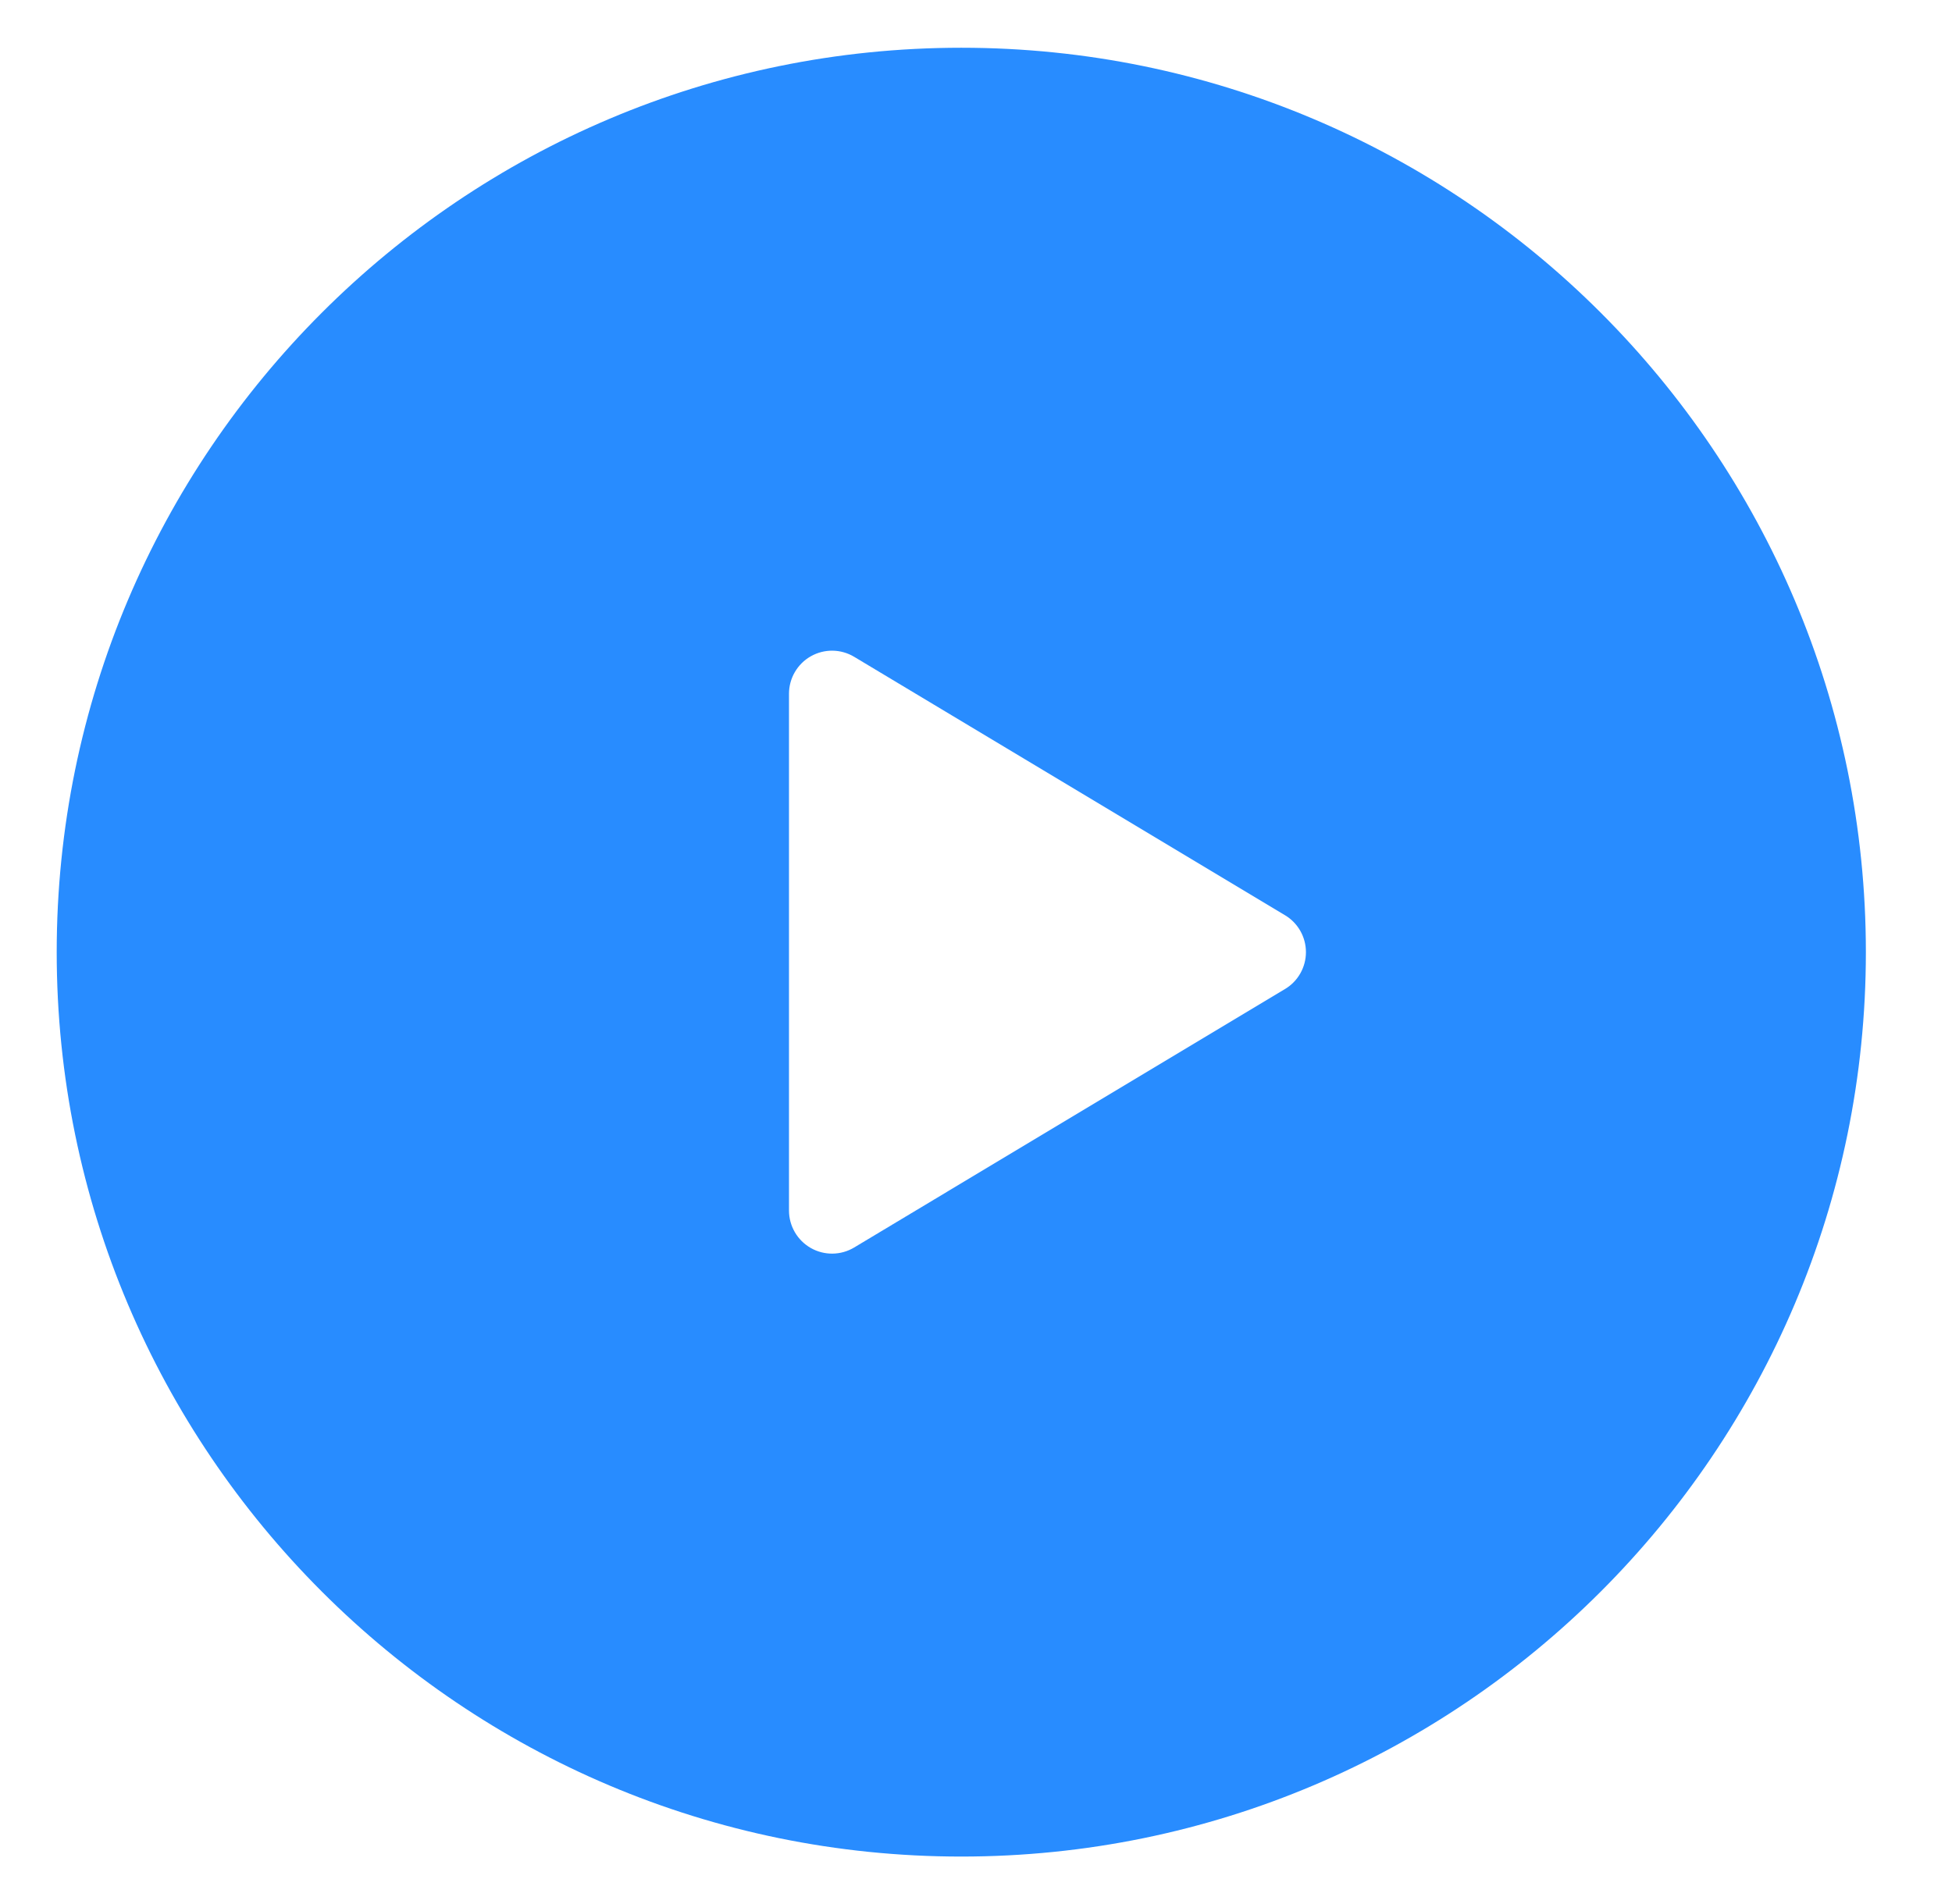 <svg xmlns="http://www.w3.org/2000/svg" width="41" height="40" viewBox="0 0 41 40" fill="none"><path fill-rule="evenodd" clip-rule="evenodd" d="M20.191 1.003C30.678 1.003 39.191 9.517 39.191 20.003C39.191 30.489 30.678 39.003 20.191 39.003C9.705 39.003 1.191 30.489 1.191 20.003C1.191 9.517 9.705 1.003 20.191 1.003ZM26.99 20.778L17.942 26.207C17.663 26.375 17.315 26.38 17.031 26.219C16.748 26.058 16.572 25.757 16.572 25.431V14.574C16.572 14.249 16.748 13.947 17.031 13.787C17.315 13.626 17.663 13.631 17.942 13.799L26.99 19.227C27.263 19.39 27.43 19.685 27.43 20.003C27.43 20.32 27.263 20.616 26.99 20.778Z" fill="#288CFF"></path></svg>